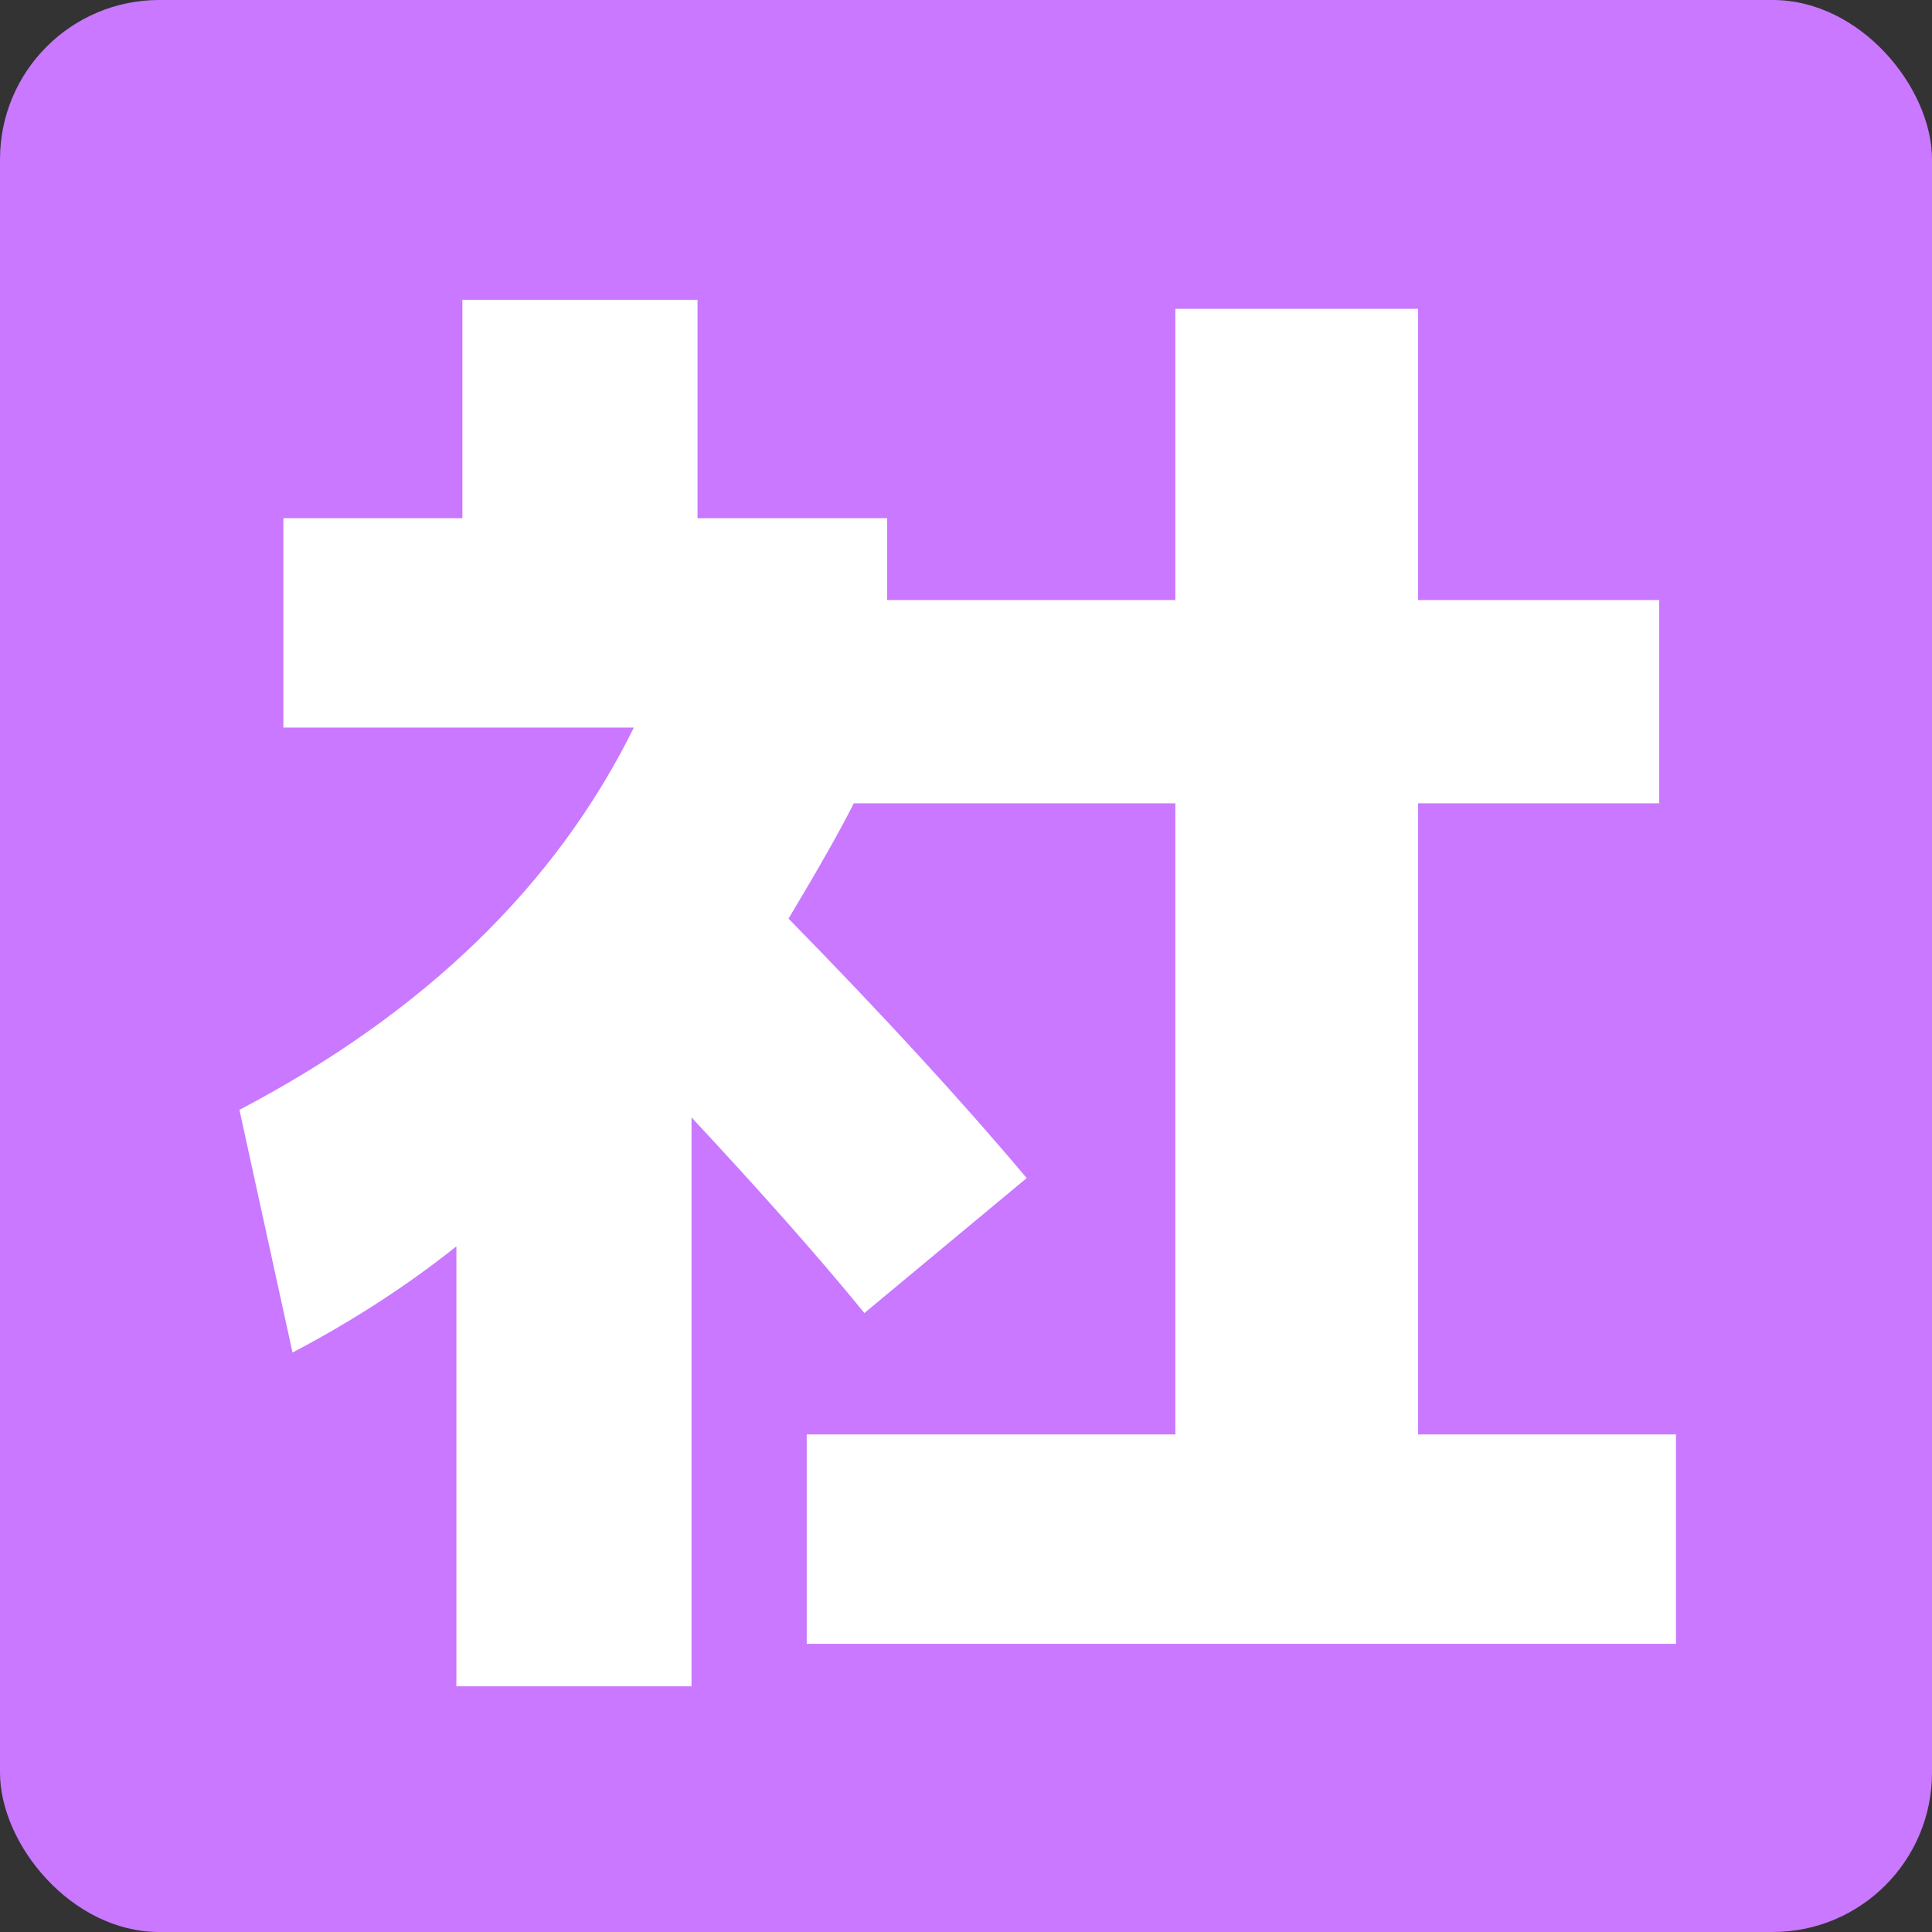 <?xml version="1.0" encoding="UTF-8"?>
<svg id="_レイヤー_2" data-name="レイヤー 2" xmlns="http://www.w3.org/2000/svg" viewBox="0 0 135 135">
  <rect x="0" y="0" width="135" height="135" fill="#333333" stroke="none"/>
  <defs>
    <style>
      .cls-1 {
        fill: #fff;
      }

      .cls-2 {
        fill: #c978ff;
      }
    </style>
  </defs>
  <g id="_レイヤー_1-2" data-name="レイヤー 1">
    <g>
      <rect class="cls-2" width="135" height="135" rx="11.13" ry="11.13"/>
      <path class="cls-1" d="M48.74,36.21h13.25v5.72h20.14v-20.35h16.96v20.35h16.85v14.2h-16.85v44.1h18.02v14.63h-60.74v-14.63h25.76v-44.1h-22.47c-.92,1.84-2.44,4.52-4.56,8.06,6.64,6.78,12.19,12.83,16.64,18.13l-11.34,9.43c-3.11-3.82-7.14-8.37-12.08-13.67v39.75h-16.43v-30.74c-3.46,2.76-7.28,5.23-11.45,7.42l-3.71-16.96c12.93-6.78,22.12-15.69,27.56-26.71h-24.49v-14.63h12.51v-15.26h16.43v15.26Z"/>
    </g>
  </g>
</svg>